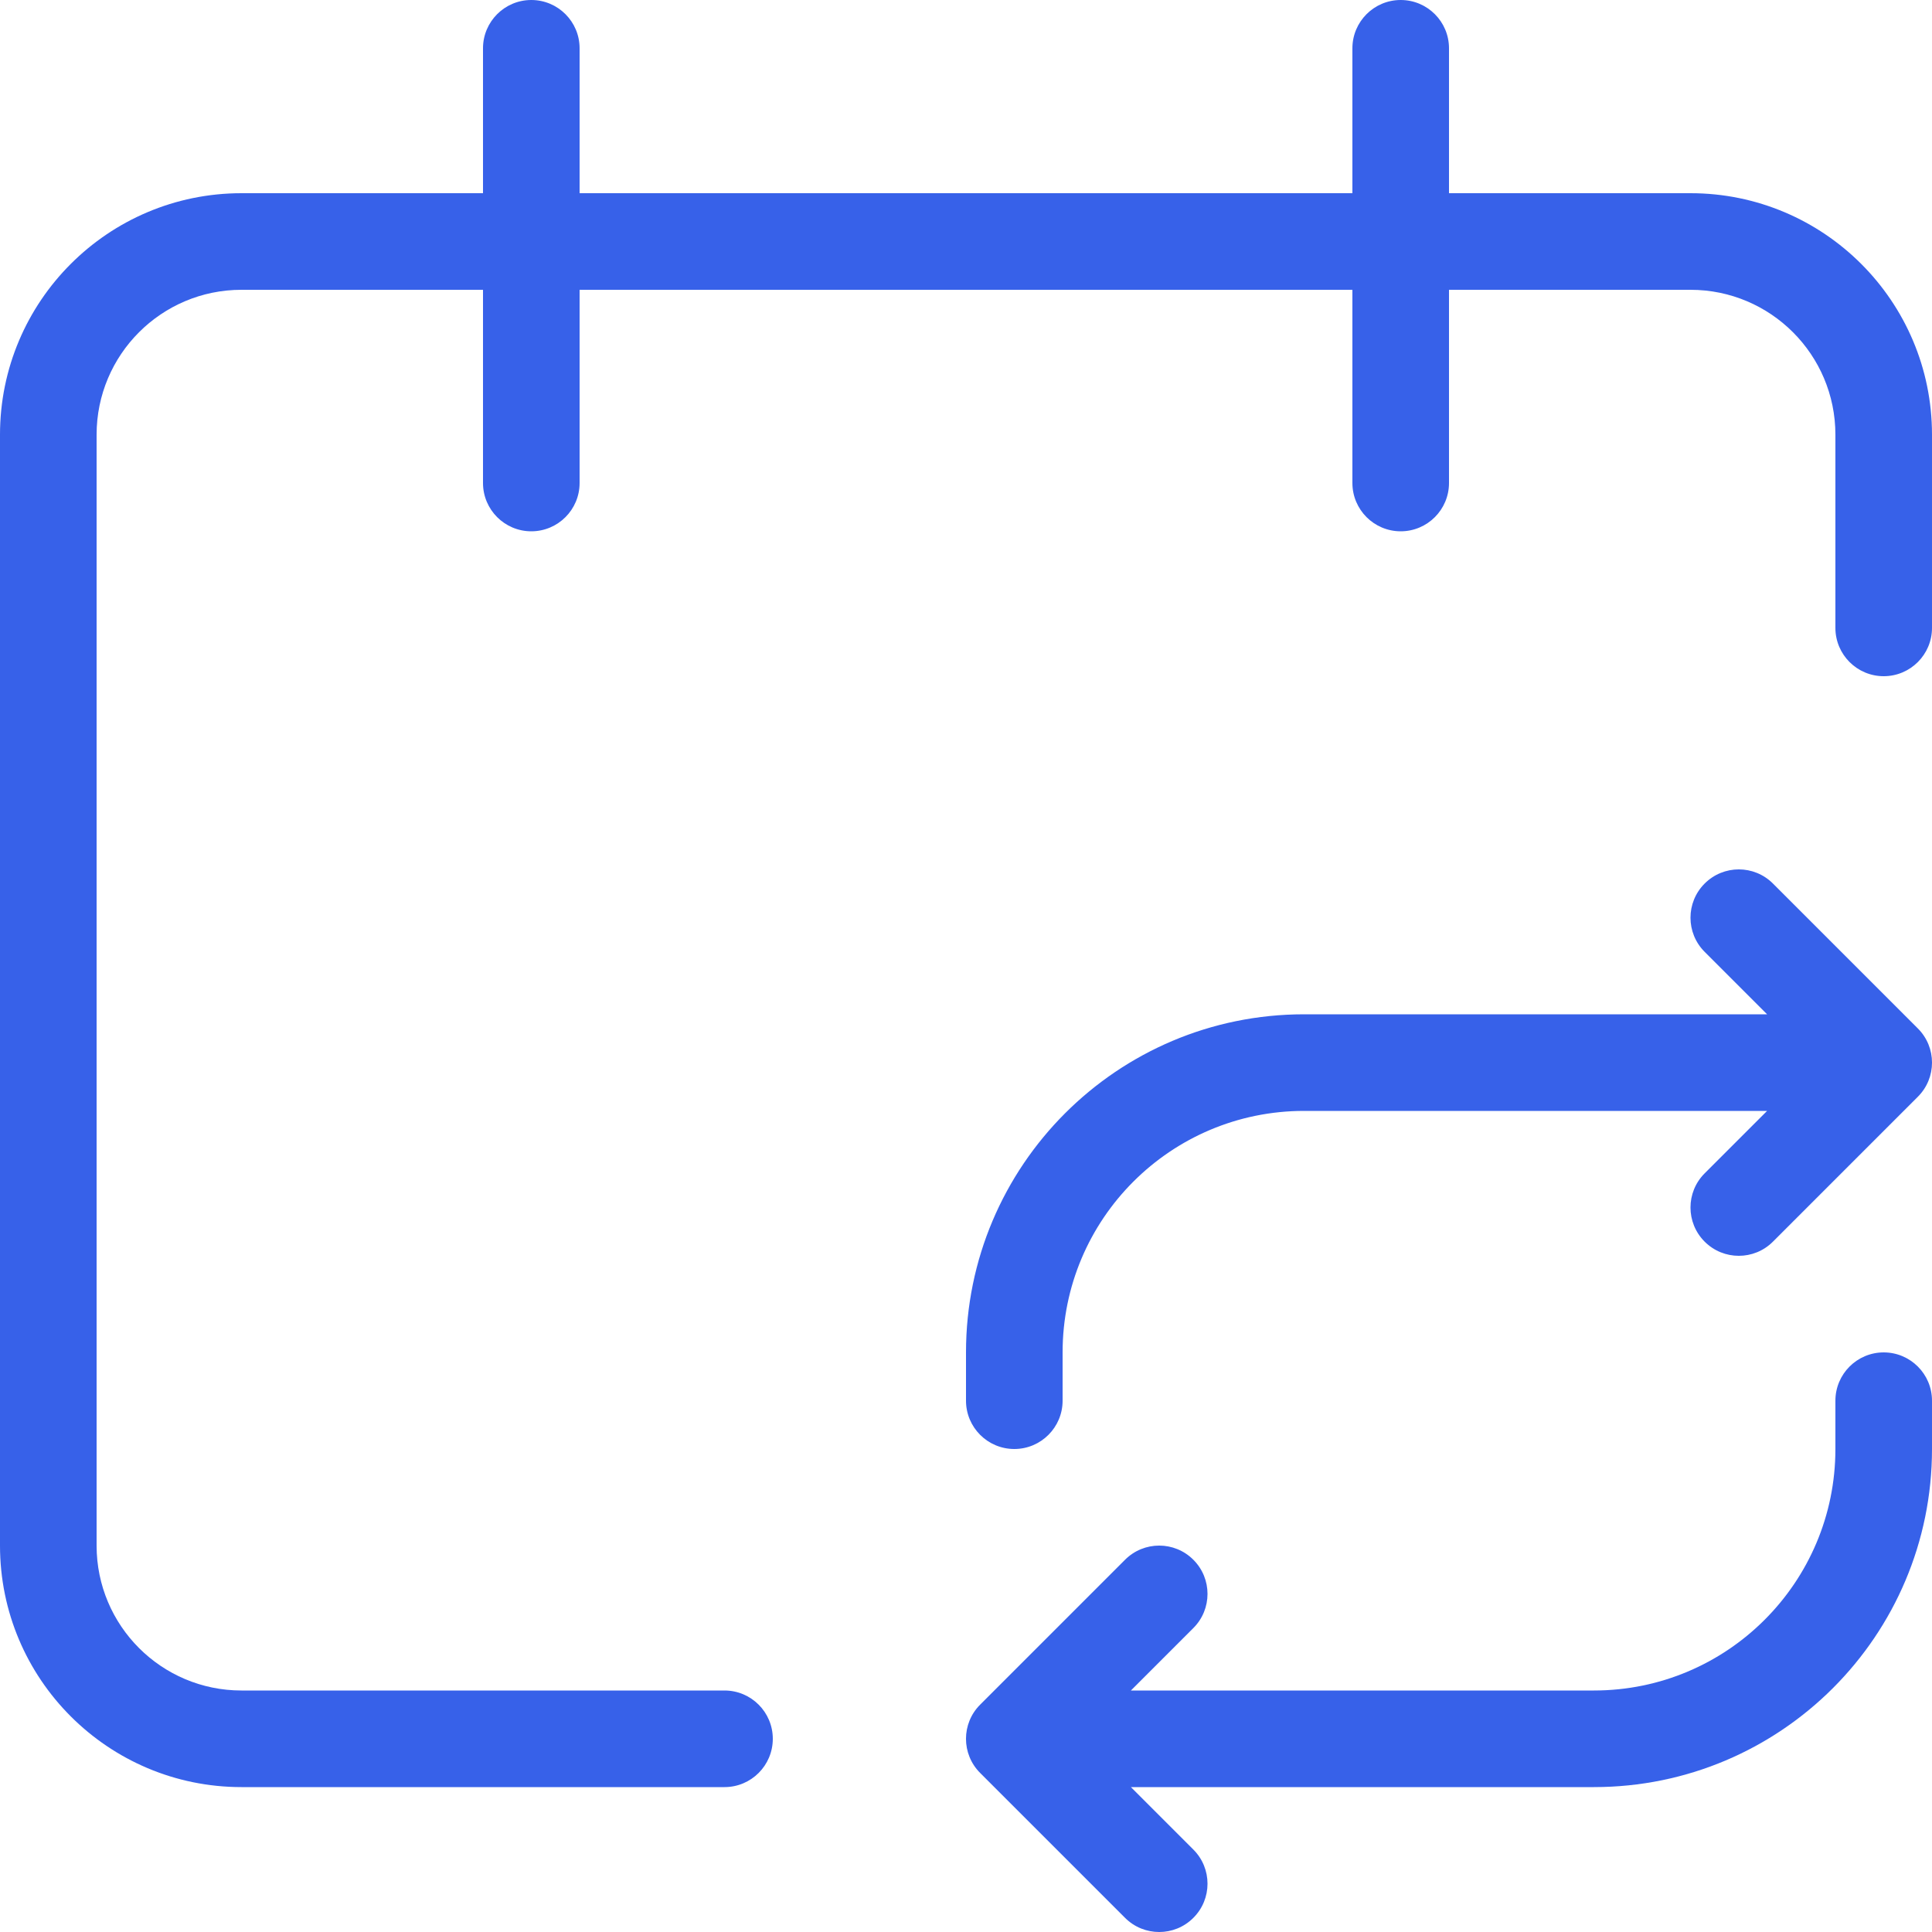 <svg width="40" height="40" viewBox="0 0 40 40" fill="none" xmlns="http://www.w3.org/2000/svg">
<g clip-path="url(#clip0_31972_29484)">
<path d="M29 0C29.552 0 30 0.448 30 1V4H35C37.761 4 40 6.239 40 9V13C40 13.552 39.552 14 39 14C38.448 14 38 13.552 38 13V9C38 7.343 36.657 6 35 6H30V10C30 10.552 29.552 11 29 11C28.448 11 28 10.552 28 10V6H12V10C12 10.552 11.552 11 11 11C10.448 11 10 10.552 10 10V6H5C3.343 6 2 7.343 2 9V32C2 33.657 3.343 35 5 35H15C15.552 35 16 35.448 16 36C16 36.552 15.552 37 15 37H5C2.239 37 0 34.761 0 32V9C0 6.239 2.239 4 5 4H10V1C10 0.448 10.448 0 11 0C11.552 0 12 0.448 12 1V4H28V1C28 0.448 28.448 0 29 0Z" fill="#3761E9"/>
<path d="M35.293 18.293C35.683 17.902 36.317 17.902 36.707 18.293L39.707 21.293C40.098 21.683 40.098 22.317 39.707 22.707L36.707 25.707C36.317 26.098 35.683 26.098 35.293 25.707C34.902 25.317 34.902 24.683 35.293 24.293L36.586 23H27C24.239 23 22 25.239 22 28V29C22 29.552 21.552 30 21 30C20.448 30 20 29.552 20 29V28C20 24.134 23.134 21 27 21H36.586L35.293 19.707C34.902 19.317 34.902 18.683 35.293 18.293Z" fill="#3761E9"/>
<path d="M24.707 39.707C24.317 40.098 23.683 40.098 23.293 39.707L20.293 36.707C19.902 36.317 19.902 35.683 20.293 35.293L23.293 32.293C23.683 31.902 24.317 31.902 24.707 32.293C25.098 32.683 25.098 33.317 24.707 33.707L23.414 35H33C35.761 35 38 32.761 38 30V29C38 28.448 38.448 28 39 28C39.552 28 40 28.448 40 29V30C40 33.866 36.866 37 33 37H23.414L24.707 38.293C25.098 38.683 25.098 39.317 24.707 39.707Z" fill="#3761E9"/>
</g>
<defs>
<clipPath id="clip0_31972_29484">
<rect width="40" height="40" fill="white"/>
</clipPath>
</defs>
</svg>

